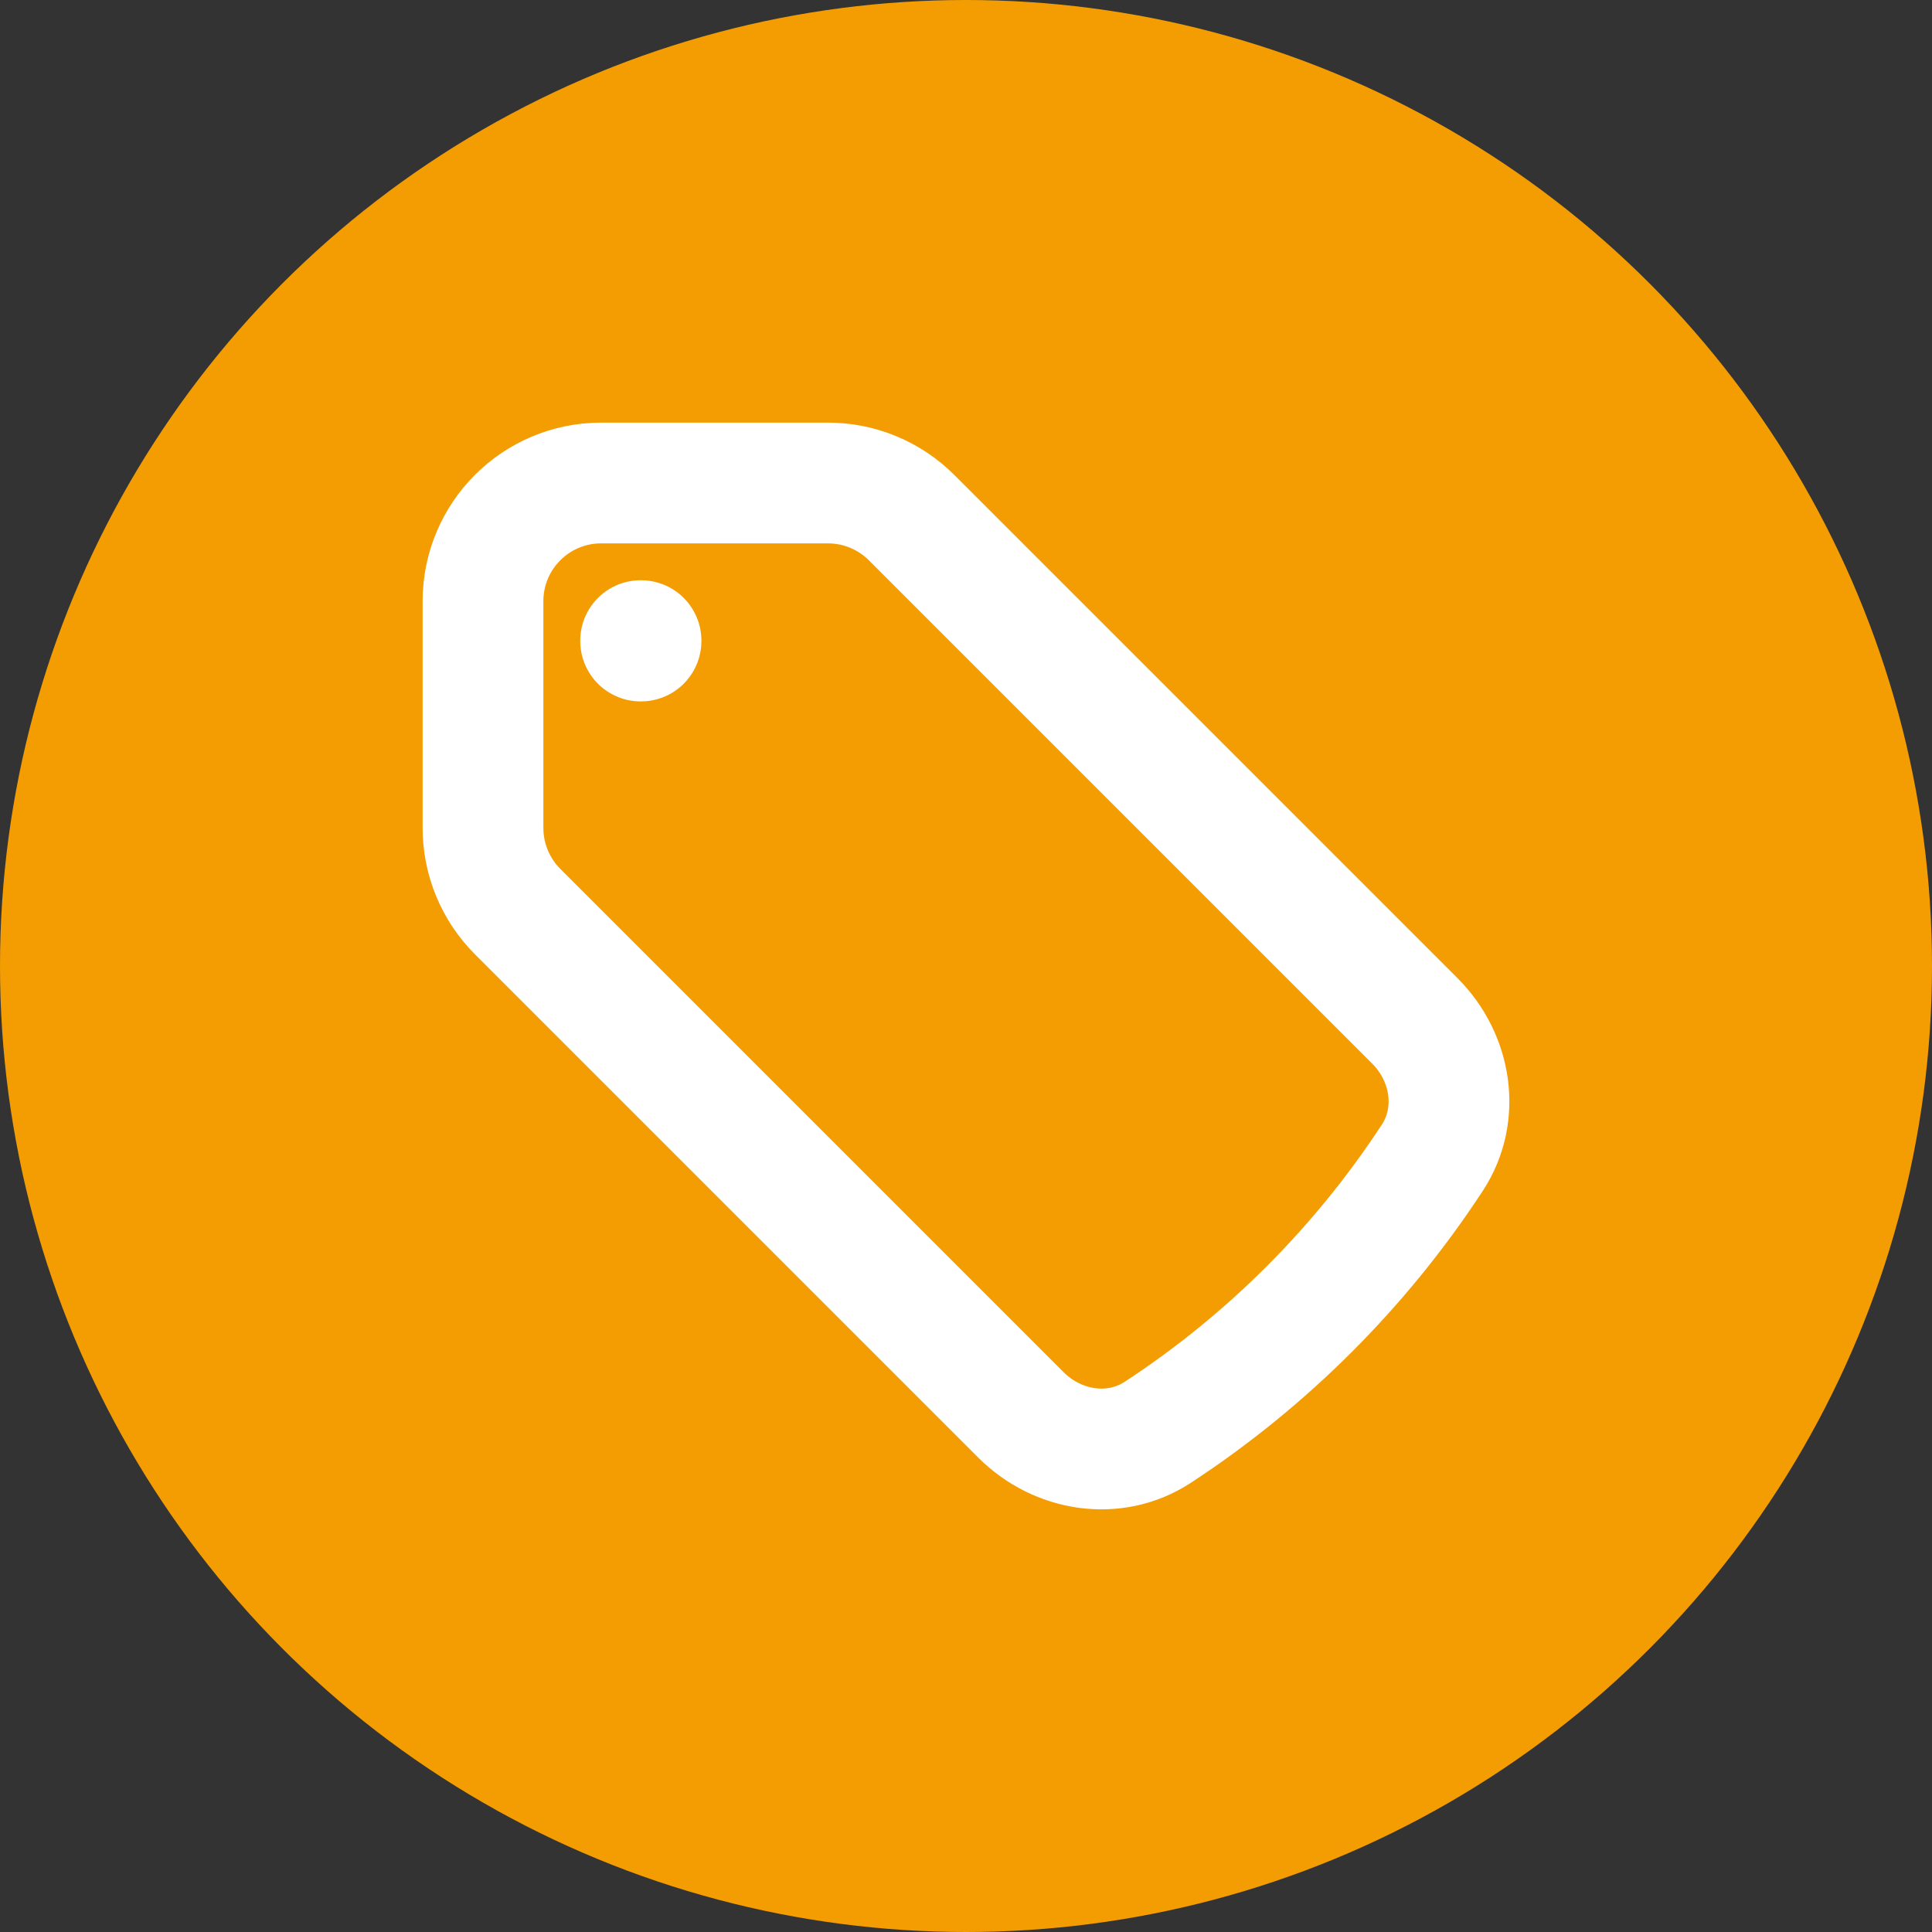 <svg width="24" height="24" viewBox="0 0 24 24" fill="none" xmlns="http://www.w3.org/2000/svg">
<rect x="0" y="0" width="24" height="24" fill="#333333" stroke="none"/>
<circle cx="12" cy="12" r="12" fill="#F49D02"/>
<path d="M10.286 6H7.468C6.657 6 6 6.657 6 7.468V10.286C6 10.675 6.155 11.049 6.43 11.324L12.682 17.576C13.138 18.032 13.844 18.145 14.383 17.792C15.741 16.903 16.903 15.741 17.792 14.383C18.145 13.844 18.032 13.138 17.576 12.682L11.324 6.43C11.049 6.155 10.675 6 10.286 6Z" stroke="white" stroke-width="1.5" stroke-linecap="round" stroke-linejoin="round"/>
<path d="M7.958 7.958H7.963V7.963H7.958V7.958Z" stroke="white" stroke-width="1.5" stroke-linecap="round" stroke-linejoin="round"/>
</svg>
